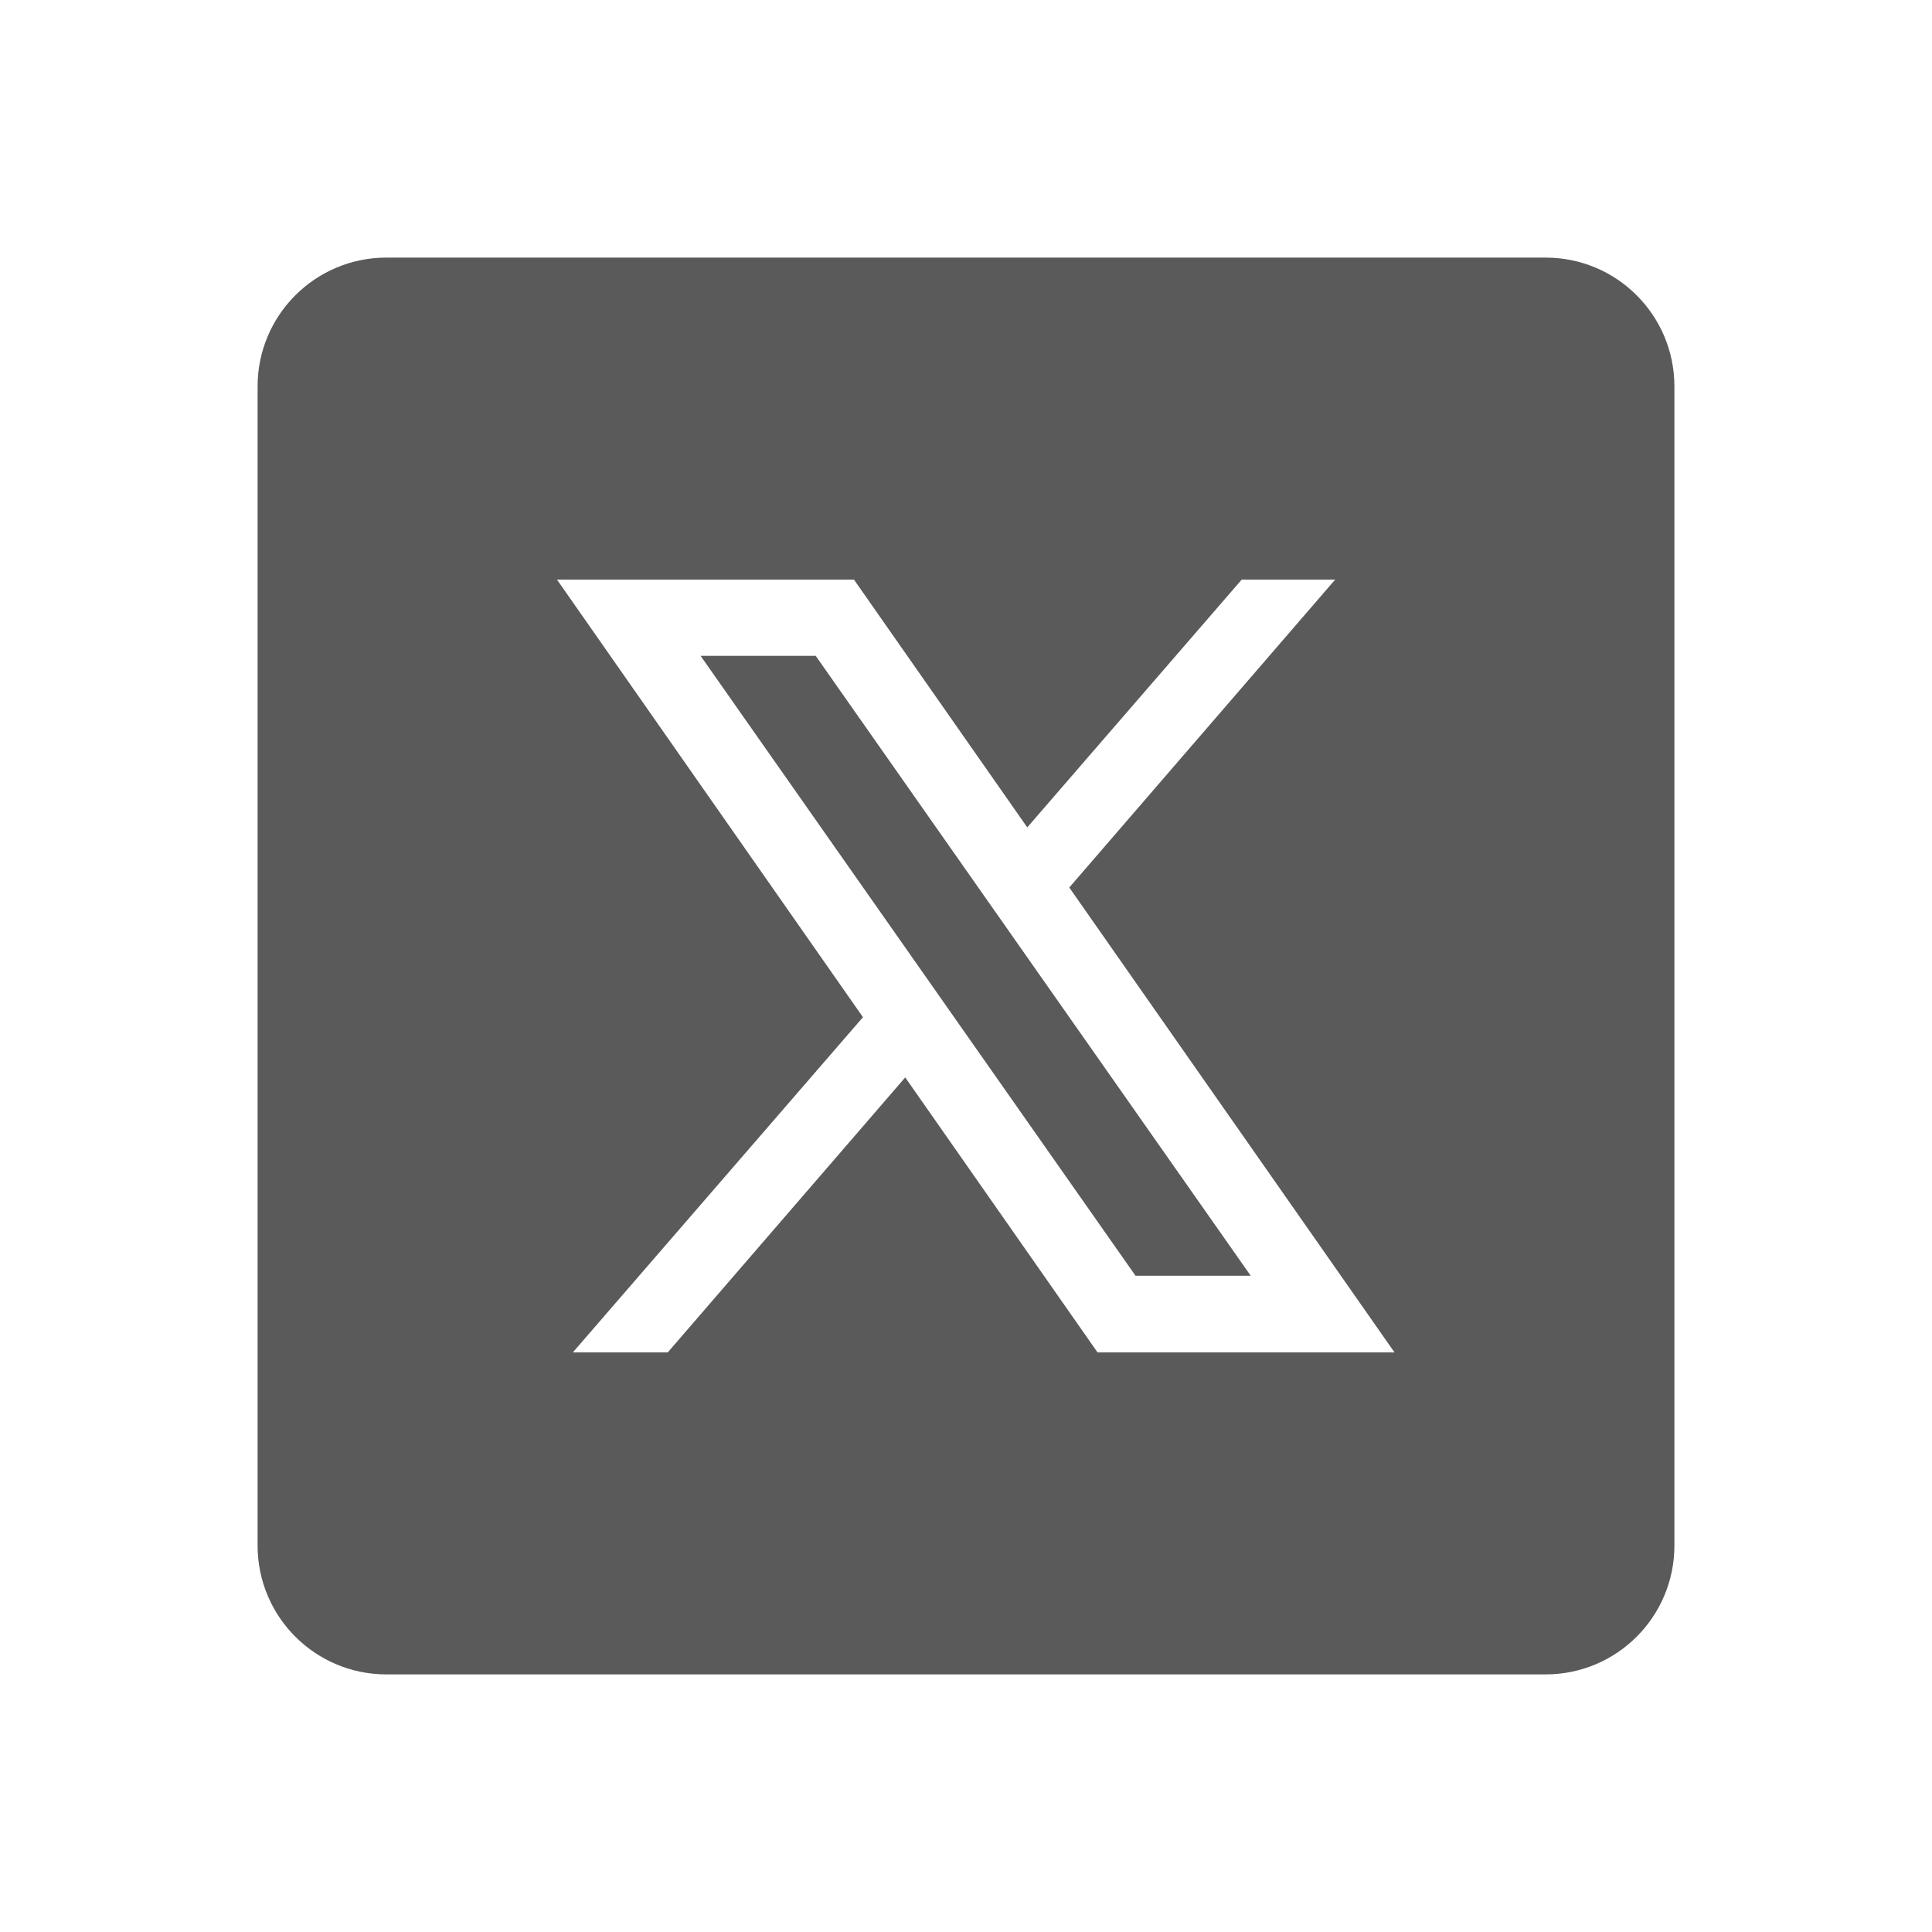<svg width="24" height="24" viewBox="0 0 24 24" fill="none" xmlns="http://www.w3.org/2000/svg">
<path d="M4.8 3.2C3.916 3.2 3.2 3.916 3.2 4.8V19.2C3.2 20.084 3.916 20.8 4.8 20.8H19.2C20.084 20.8 20.8 20.084 20.8 19.2V4.8C20.8 3.916 20.084 3.2 19.2 3.2H4.8ZM6.919 7.2H10.608L12.761 10.278L15.425 7.2H16.586L13.283 11.025L17.323 16.8H13.634L11.245 13.384L8.295 16.8H7.116L10.72 12.636L6.919 7.2ZM8.703 8.147L14.106 15.848H15.537L10.133 8.147H8.703Z" fill="#5A5A5A"/>
</svg>
